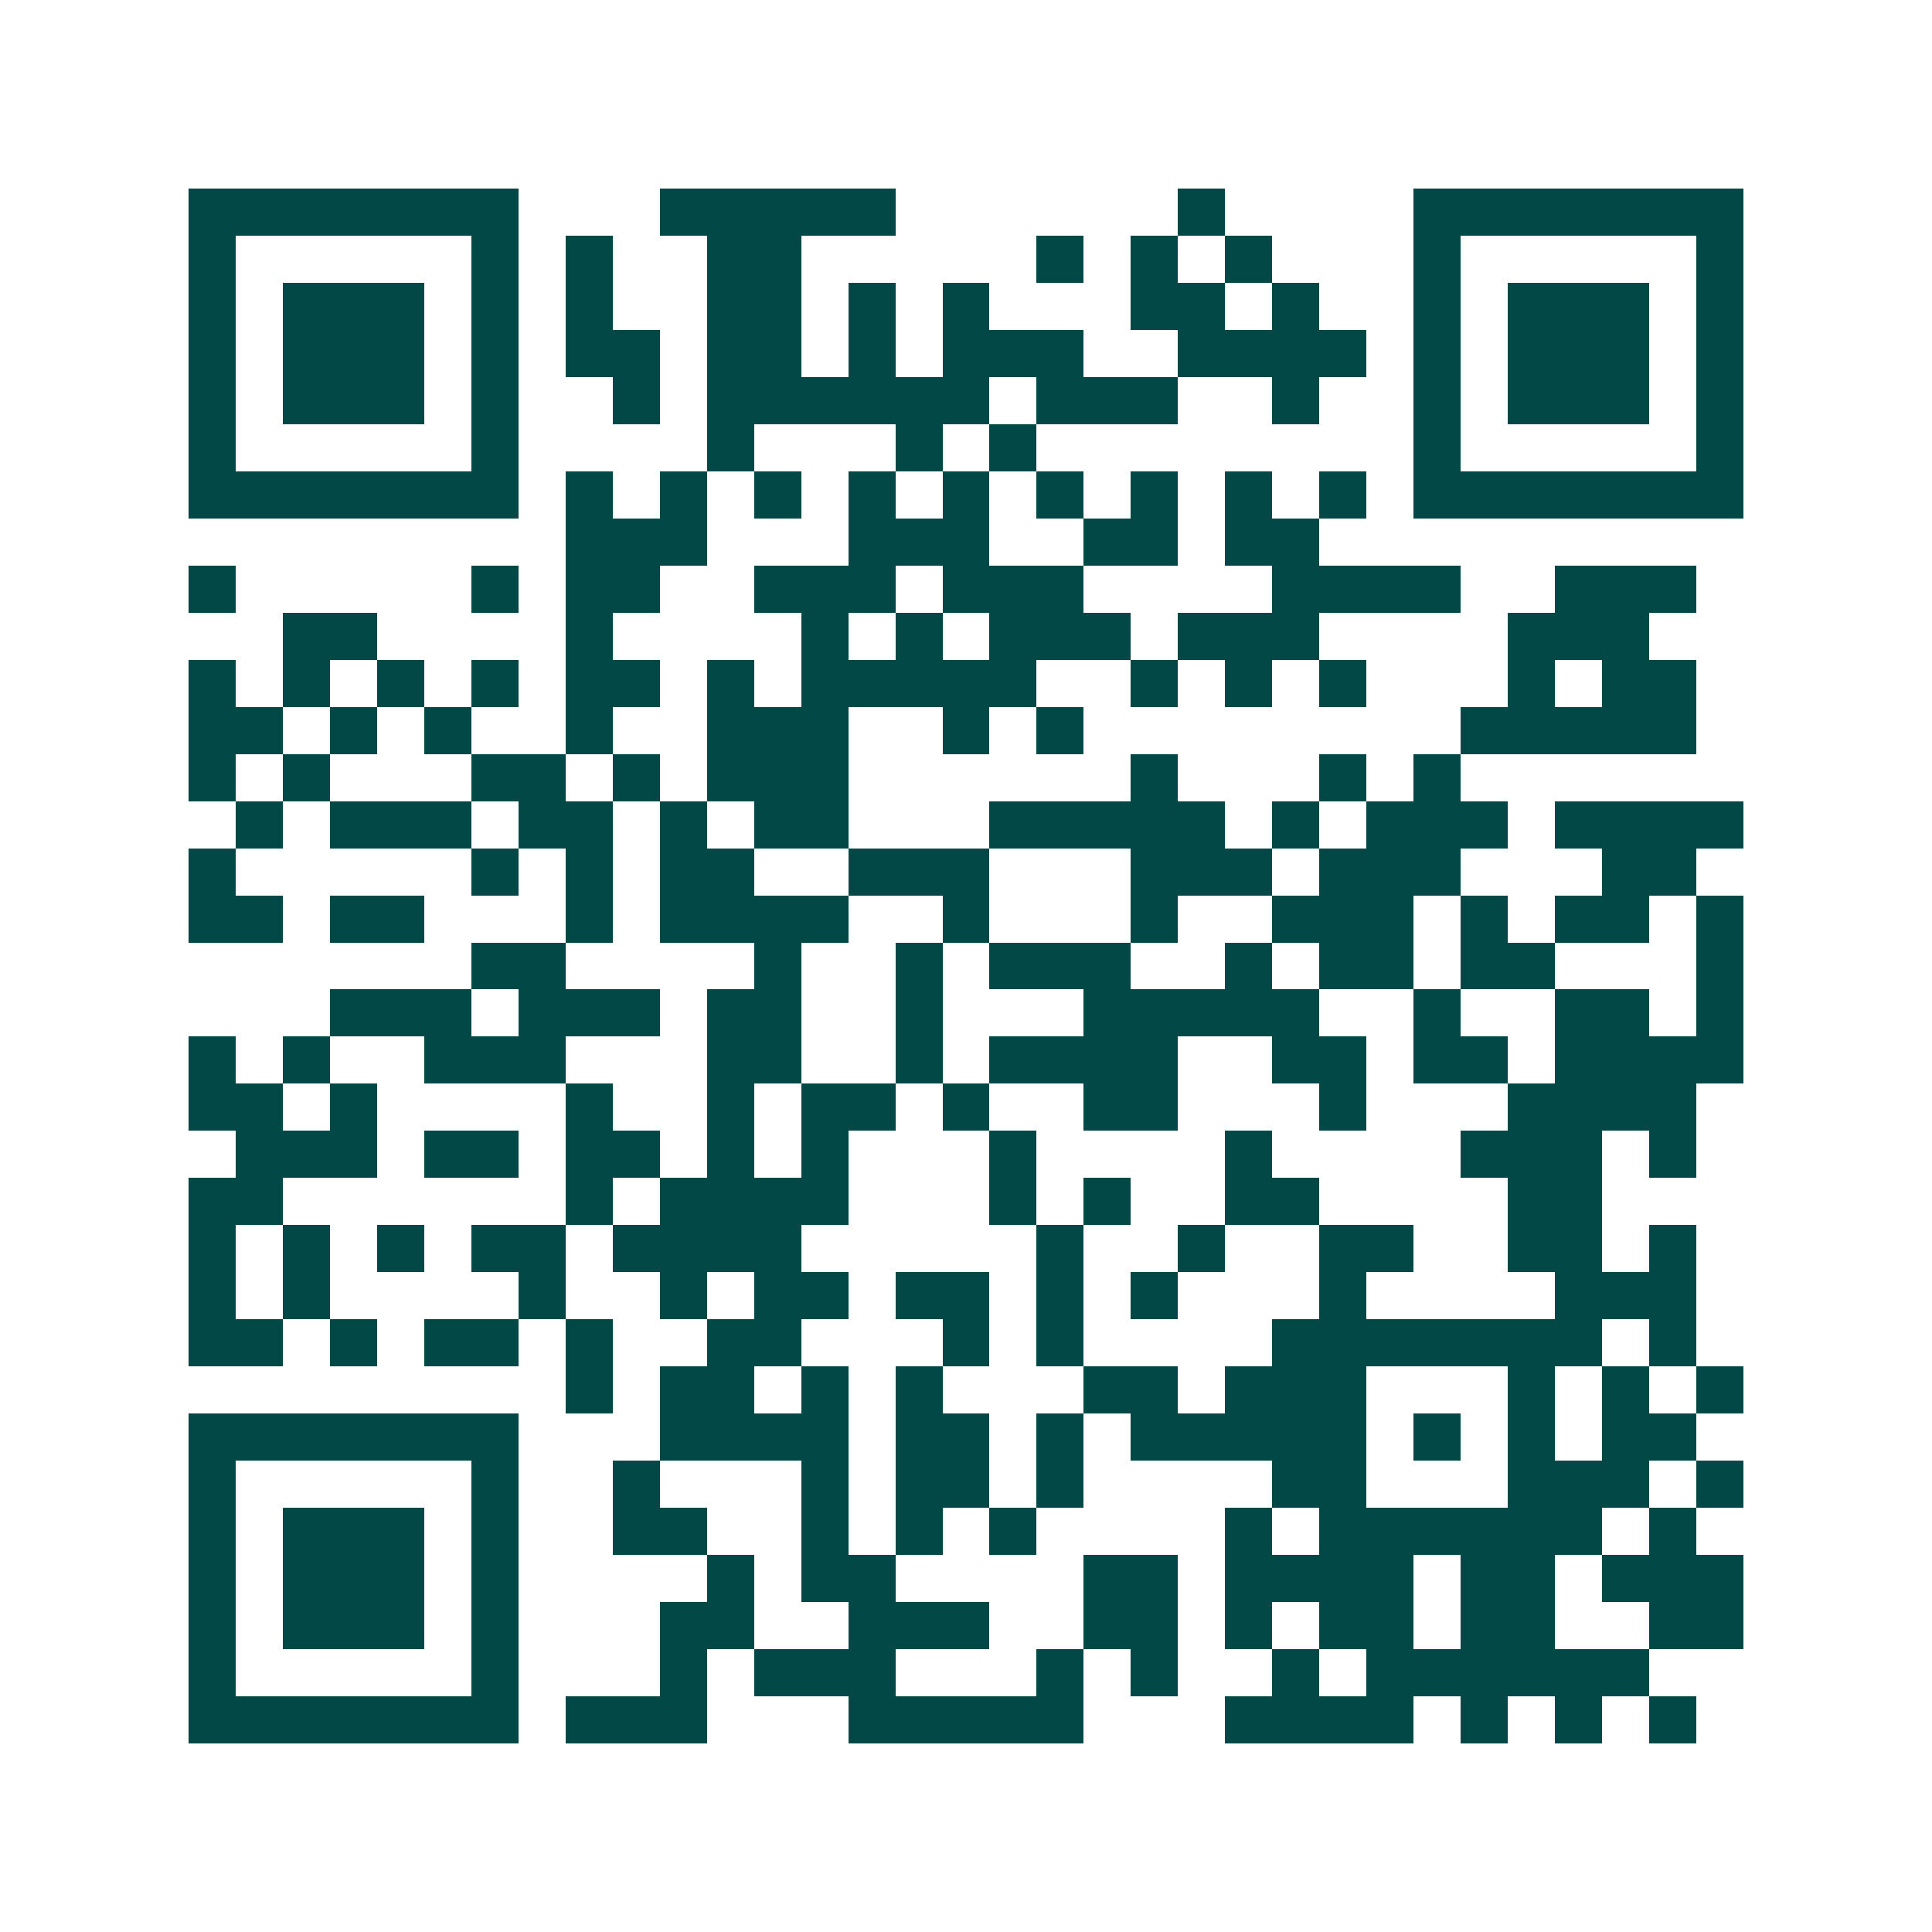 <svg xmlns="http://www.w3.org/2000/svg" width="200" height="200" viewBox="0 0 41 41" shape-rendering="crispEdges"><path fill="#ffffff" d="M0 0h41v41H0z"/><path stroke="#014847" d="M4 4.5h7m3 0h5m6 0h1m4 0h7M4 5.5h1m5 0h1m1 0h1m2 0h2m5 0h1m1 0h1m1 0h1m3 0h1m5 0h1M4 6.5h1m1 0h3m1 0h1m1 0h1m2 0h2m1 0h1m1 0h1m3 0h2m1 0h1m2 0h1m1 0h3m1 0h1M4 7.5h1m1 0h3m1 0h1m1 0h2m1 0h2m1 0h1m1 0h3m2 0h4m1 0h1m1 0h3m1 0h1M4 8.5h1m1 0h3m1 0h1m2 0h1m1 0h6m1 0h3m2 0h1m2 0h1m1 0h3m1 0h1M4 9.5h1m5 0h1m4 0h1m3 0h1m1 0h1m8 0h1m5 0h1M4 10.5h7m1 0h1m1 0h1m1 0h1m1 0h1m1 0h1m1 0h1m1 0h1m1 0h1m1 0h1m1 0h7M12 11.5h3m3 0h3m2 0h2m1 0h2M4 12.5h1m5 0h1m1 0h2m2 0h3m1 0h3m4 0h4m2 0h3M6 13.5h2m4 0h1m4 0h1m1 0h1m1 0h3m1 0h3m4 0h3M4 14.5h1m1 0h1m1 0h1m1 0h1m1 0h2m1 0h1m1 0h5m2 0h1m1 0h1m1 0h1m3 0h1m1 0h2M4 15.5h2m1 0h1m1 0h1m2 0h1m2 0h3m2 0h1m1 0h1m8 0h5M4 16.5h1m1 0h1m3 0h2m1 0h1m1 0h3m6 0h1m3 0h1m1 0h1M5 17.5h1m1 0h3m1 0h2m1 0h1m1 0h2m3 0h5m1 0h1m1 0h3m1 0h4M4 18.5h1m5 0h1m1 0h1m1 0h2m2 0h3m3 0h3m1 0h3m3 0h2M4 19.5h2m1 0h2m3 0h1m1 0h4m2 0h1m3 0h1m2 0h3m1 0h1m1 0h2m1 0h1M10 20.5h2m4 0h1m2 0h1m1 0h3m2 0h1m1 0h2m1 0h2m3 0h1M7 21.5h3m1 0h3m1 0h2m2 0h1m3 0h5m2 0h1m2 0h2m1 0h1M4 22.5h1m1 0h1m2 0h3m3 0h2m2 0h1m1 0h4m2 0h2m1 0h2m1 0h4M4 23.5h2m1 0h1m4 0h1m2 0h1m1 0h2m1 0h1m2 0h2m3 0h1m3 0h4M5 24.5h3m1 0h2m1 0h2m1 0h1m1 0h1m3 0h1m4 0h1m4 0h3m1 0h1M4 25.5h2m6 0h1m1 0h4m3 0h1m1 0h1m2 0h2m4 0h2M4 26.5h1m1 0h1m1 0h1m1 0h2m1 0h4m5 0h1m2 0h1m2 0h2m2 0h2m1 0h1M4 27.5h1m1 0h1m4 0h1m2 0h1m1 0h2m1 0h2m1 0h1m1 0h1m3 0h1m4 0h3M4 28.5h2m1 0h1m1 0h2m1 0h1m2 0h2m3 0h1m1 0h1m4 0h7m1 0h1M12 29.5h1m1 0h2m1 0h1m1 0h1m3 0h2m1 0h3m3 0h1m1 0h1m1 0h1M4 30.5h7m3 0h4m1 0h2m1 0h1m1 0h5m1 0h1m1 0h1m1 0h2M4 31.5h1m5 0h1m2 0h1m3 0h1m1 0h2m1 0h1m4 0h2m3 0h3m1 0h1M4 32.5h1m1 0h3m1 0h1m2 0h2m2 0h1m1 0h1m1 0h1m4 0h1m1 0h6m1 0h1M4 33.5h1m1 0h3m1 0h1m4 0h1m1 0h2m4 0h2m1 0h4m1 0h2m1 0h3M4 34.5h1m1 0h3m1 0h1m3 0h2m2 0h3m2 0h2m1 0h1m1 0h2m1 0h2m2 0h2M4 35.5h1m5 0h1m3 0h1m1 0h3m3 0h1m1 0h1m2 0h1m1 0h6M4 36.5h7m1 0h3m3 0h5m3 0h4m1 0h1m1 0h1m1 0h1"/></svg>
